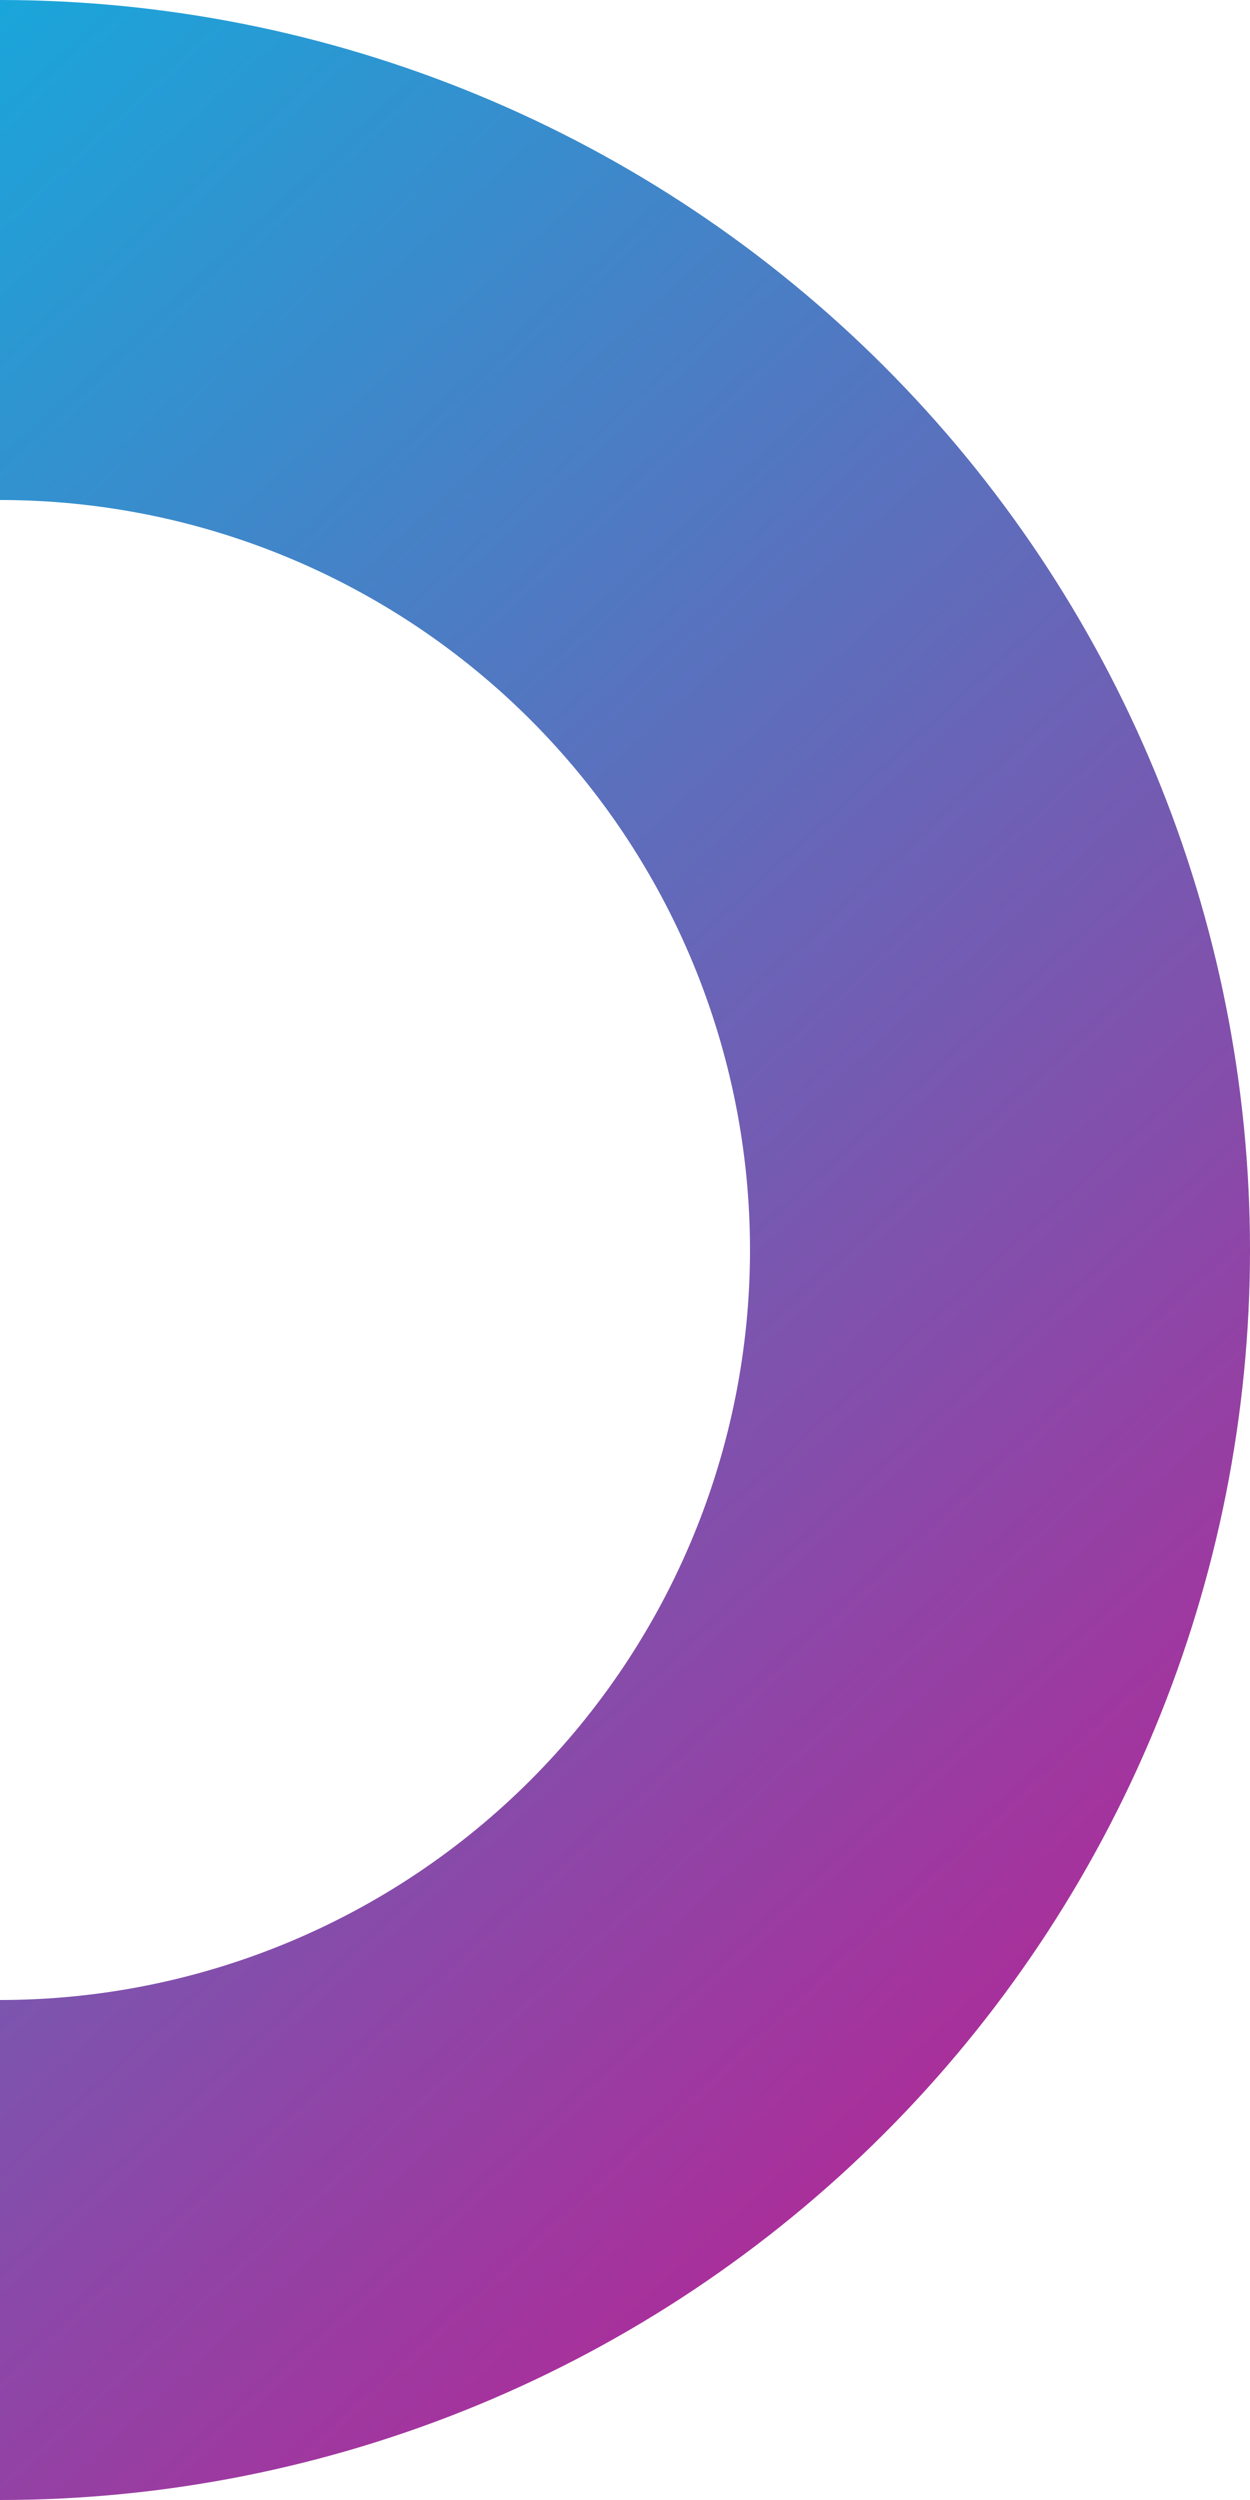 <svg width="73" height="146" viewBox="0 0 73 146" fill="none" xmlns="http://www.w3.org/2000/svg">
<path d="M-3.19093e-06 146C9.586 146 19.079 144.112 27.936 140.443C36.793 136.775 44.84 131.397 51.619 124.619C58.398 117.84 63.775 109.793 67.443 100.936C71.112 92.079 73 82.587 73 73C73 63.413 71.112 53.921 67.443 45.064C63.775 36.207 58.398 28.16 51.619 21.381C44.84 14.602 36.793 9.225 27.936 5.557C19.079 1.888 9.586 -4.19039e-07 -3.19093e-06 0L-1.91456e-06 29.2C5.752 29.2 11.447 30.333 16.762 32.534C22.076 34.735 26.904 37.962 30.971 42.029C35.038 46.096 38.265 50.924 40.466 56.239C42.667 61.553 43.8 67.248 43.8 73C43.8 78.752 42.667 84.448 40.466 89.761C38.265 95.076 35.038 99.904 30.971 103.971C26.904 108.038 22.076 111.265 16.762 113.466C11.447 115.667 5.752 116.8 -1.91456e-06 116.8L-3.19093e-06 146Z" fill="url(#paint0_linear_1_1917)"/>
<defs>
<linearGradient id="paint0_linear_1_1917" x1="73.005" y1="146" x2="-48.362" y2="13.688" gradientUnits="userSpaceOnUse">
<stop stop-color="#CB138C"/>
<stop offset="1" stop-color="#00BBE5"/>
</linearGradient>
</defs>
</svg>
